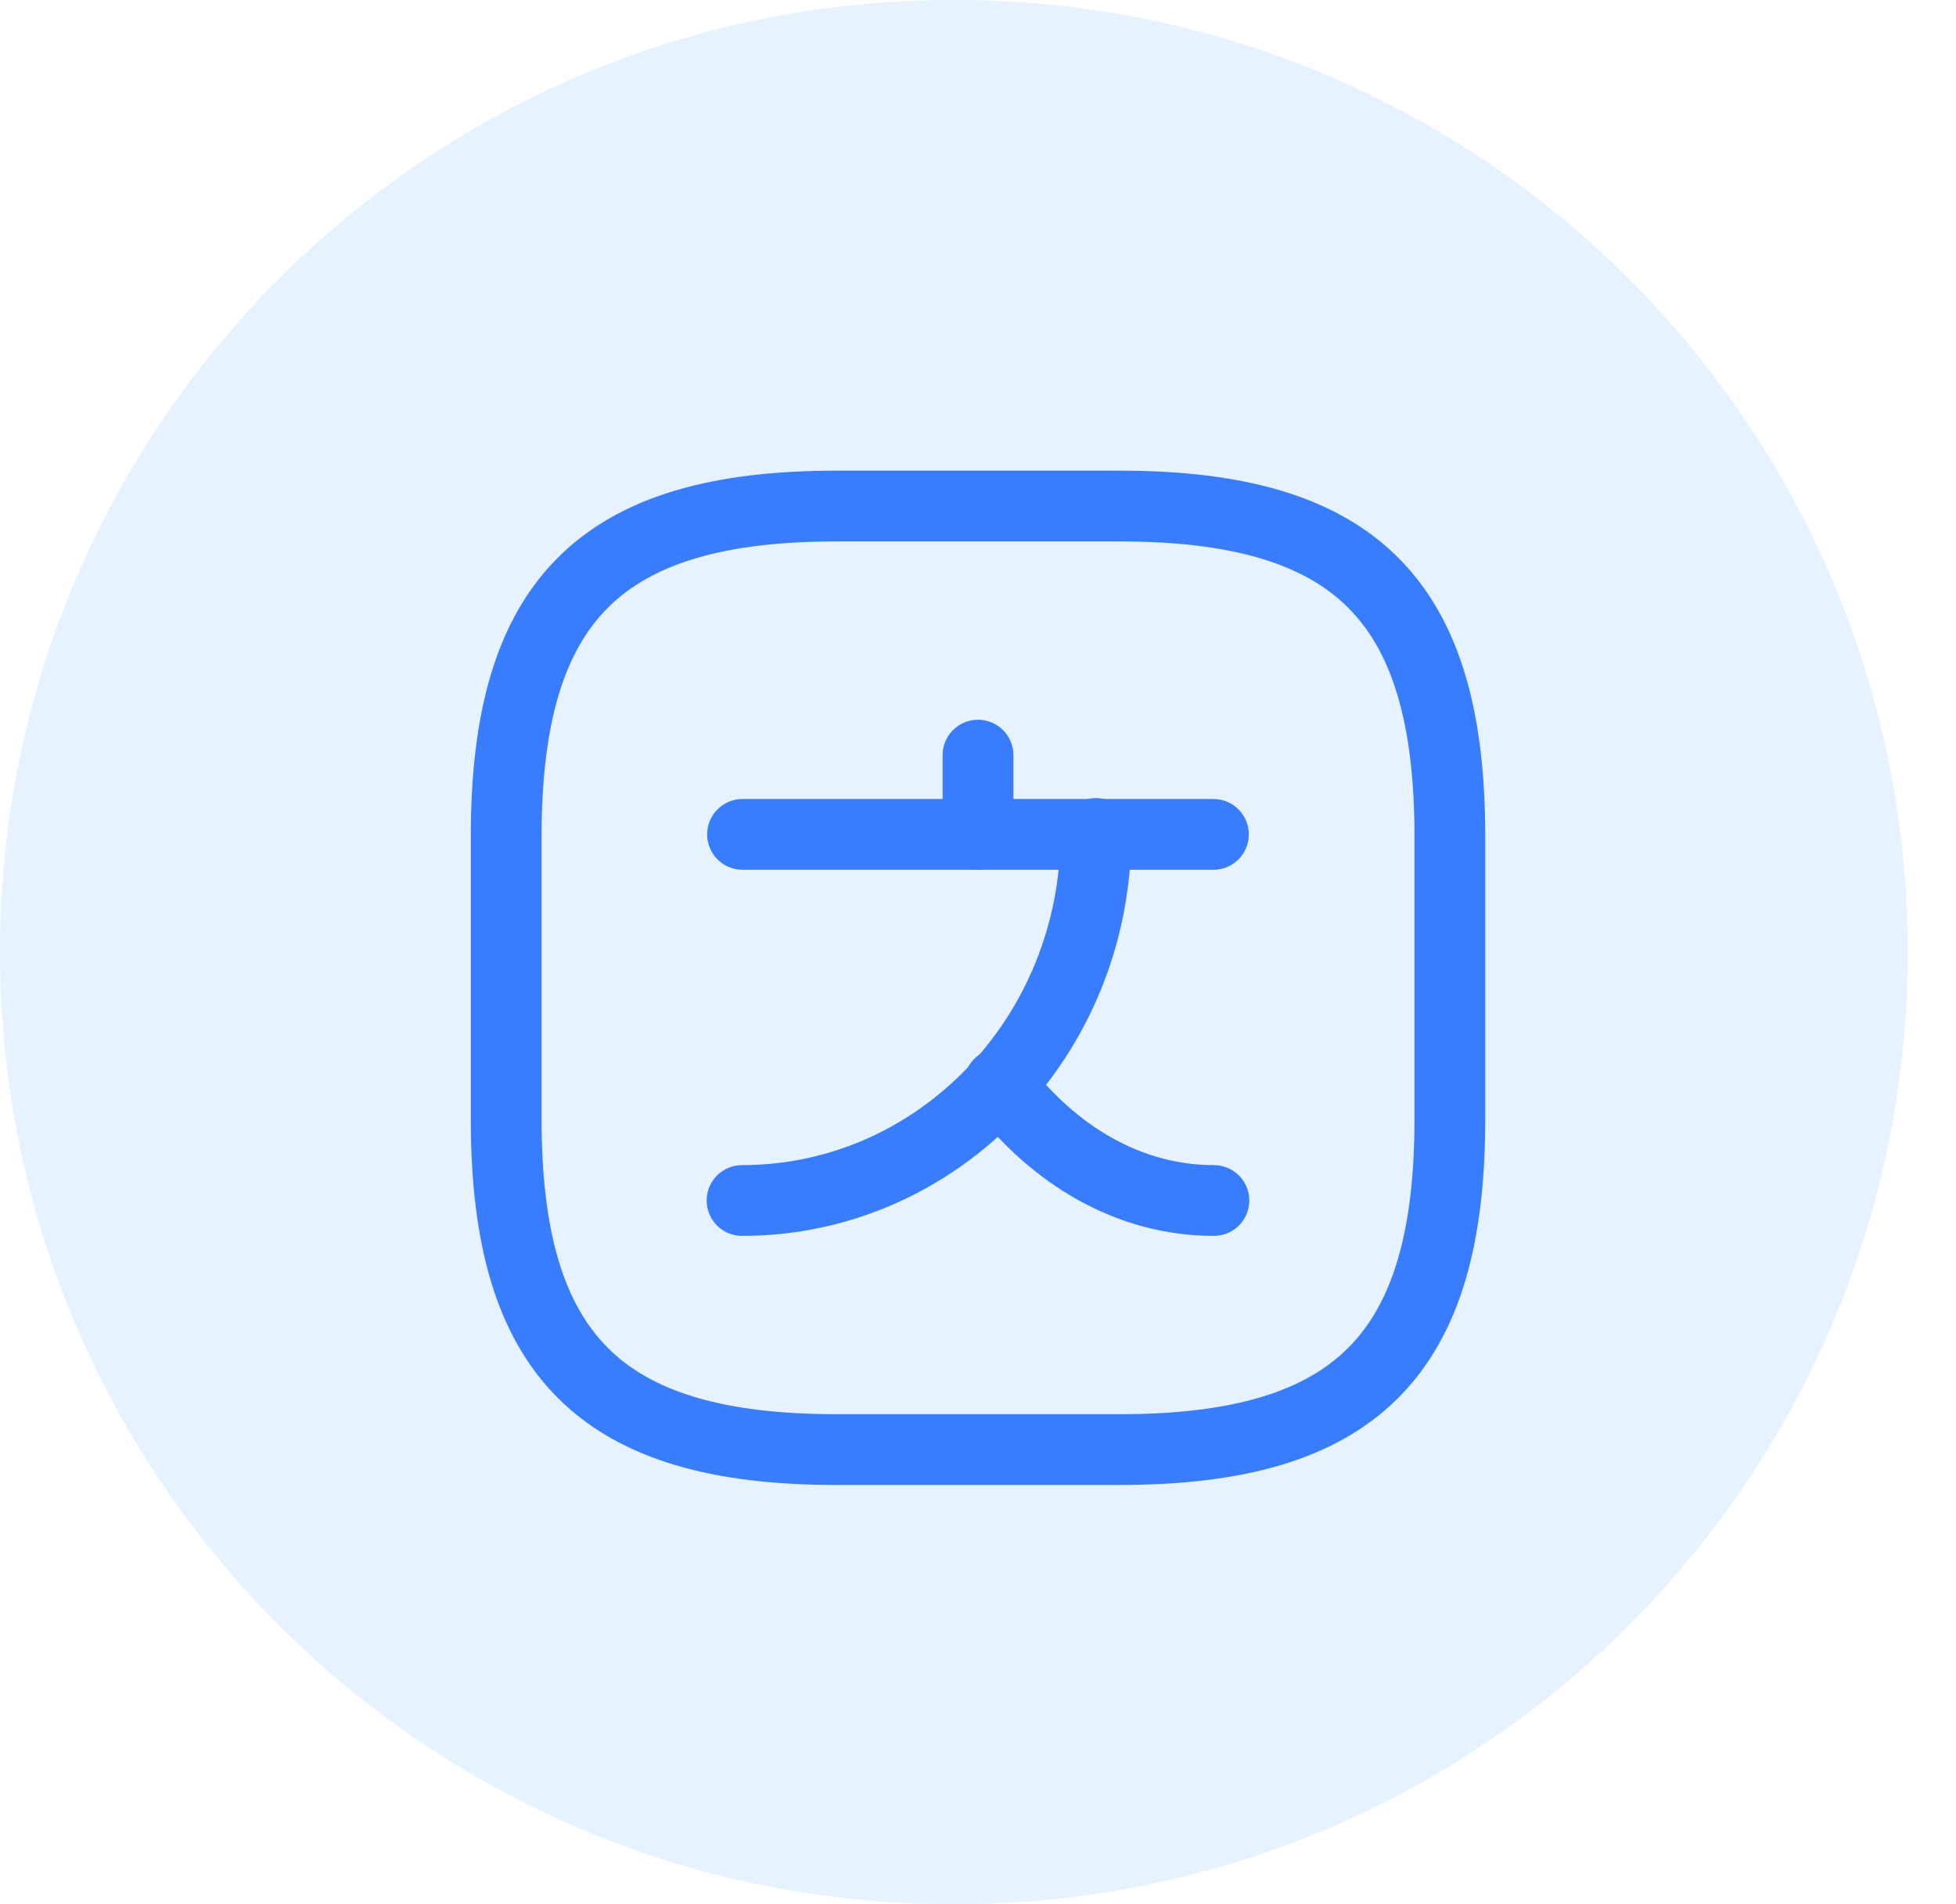 <?xml version="1.0" encoding="UTF-8"?> <svg xmlns="http://www.w3.org/2000/svg" width="38" height="37" viewBox="0 0 38 37" fill="none"><g clip-path="url(#clip0_331_88)"><path d="M18.562 0H18.5C8.283 0 0 8.283 0 18.5C0 28.717 8.283 37 18.5 37H18.562C28.779 37 37.062 28.717 37.062 18.5C37.062 8.283 28.779 0 18.562 0Z" fill="#007AFF" fill-opacity="0.1"></path><path d="M23.574 16.213H14.426" stroke="#387CFF" stroke-width="1.375" stroke-linecap="round" stroke-linejoin="round"></path><path d="M19 14.673V16.213" stroke="#387CFF" stroke-width="1.375" stroke-linecap="round" stroke-linejoin="round"></path><path d="M21.291 16.195C21.291 20.137 18.212 23.327 14.416 23.327" stroke="#387CFF" stroke-width="1.375" stroke-linecap="round" stroke-linejoin="round"></path><path d="M23.583 23.327C21.933 23.327 20.467 22.447 19.413 21.062" stroke="#387CFF" stroke-width="1.375" stroke-linecap="round" stroke-linejoin="round"></path><path d="M16.25 28.167H21.75C26.334 28.167 28.167 26.333 28.167 21.75V16.25C28.167 11.667 26.334 9.833 21.75 9.833H16.25C11.667 9.833 9.834 11.667 9.834 16.25V21.75C9.834 26.333 11.667 28.167 16.25 28.167Z" stroke="#387CFF" stroke-width="1.375" stroke-linecap="round" stroke-linejoin="round"></path></g><defs><clipPath id="clip0_331_88"><rect width="38" height="37" fill="white"></rect></clipPath></defs></svg> 
